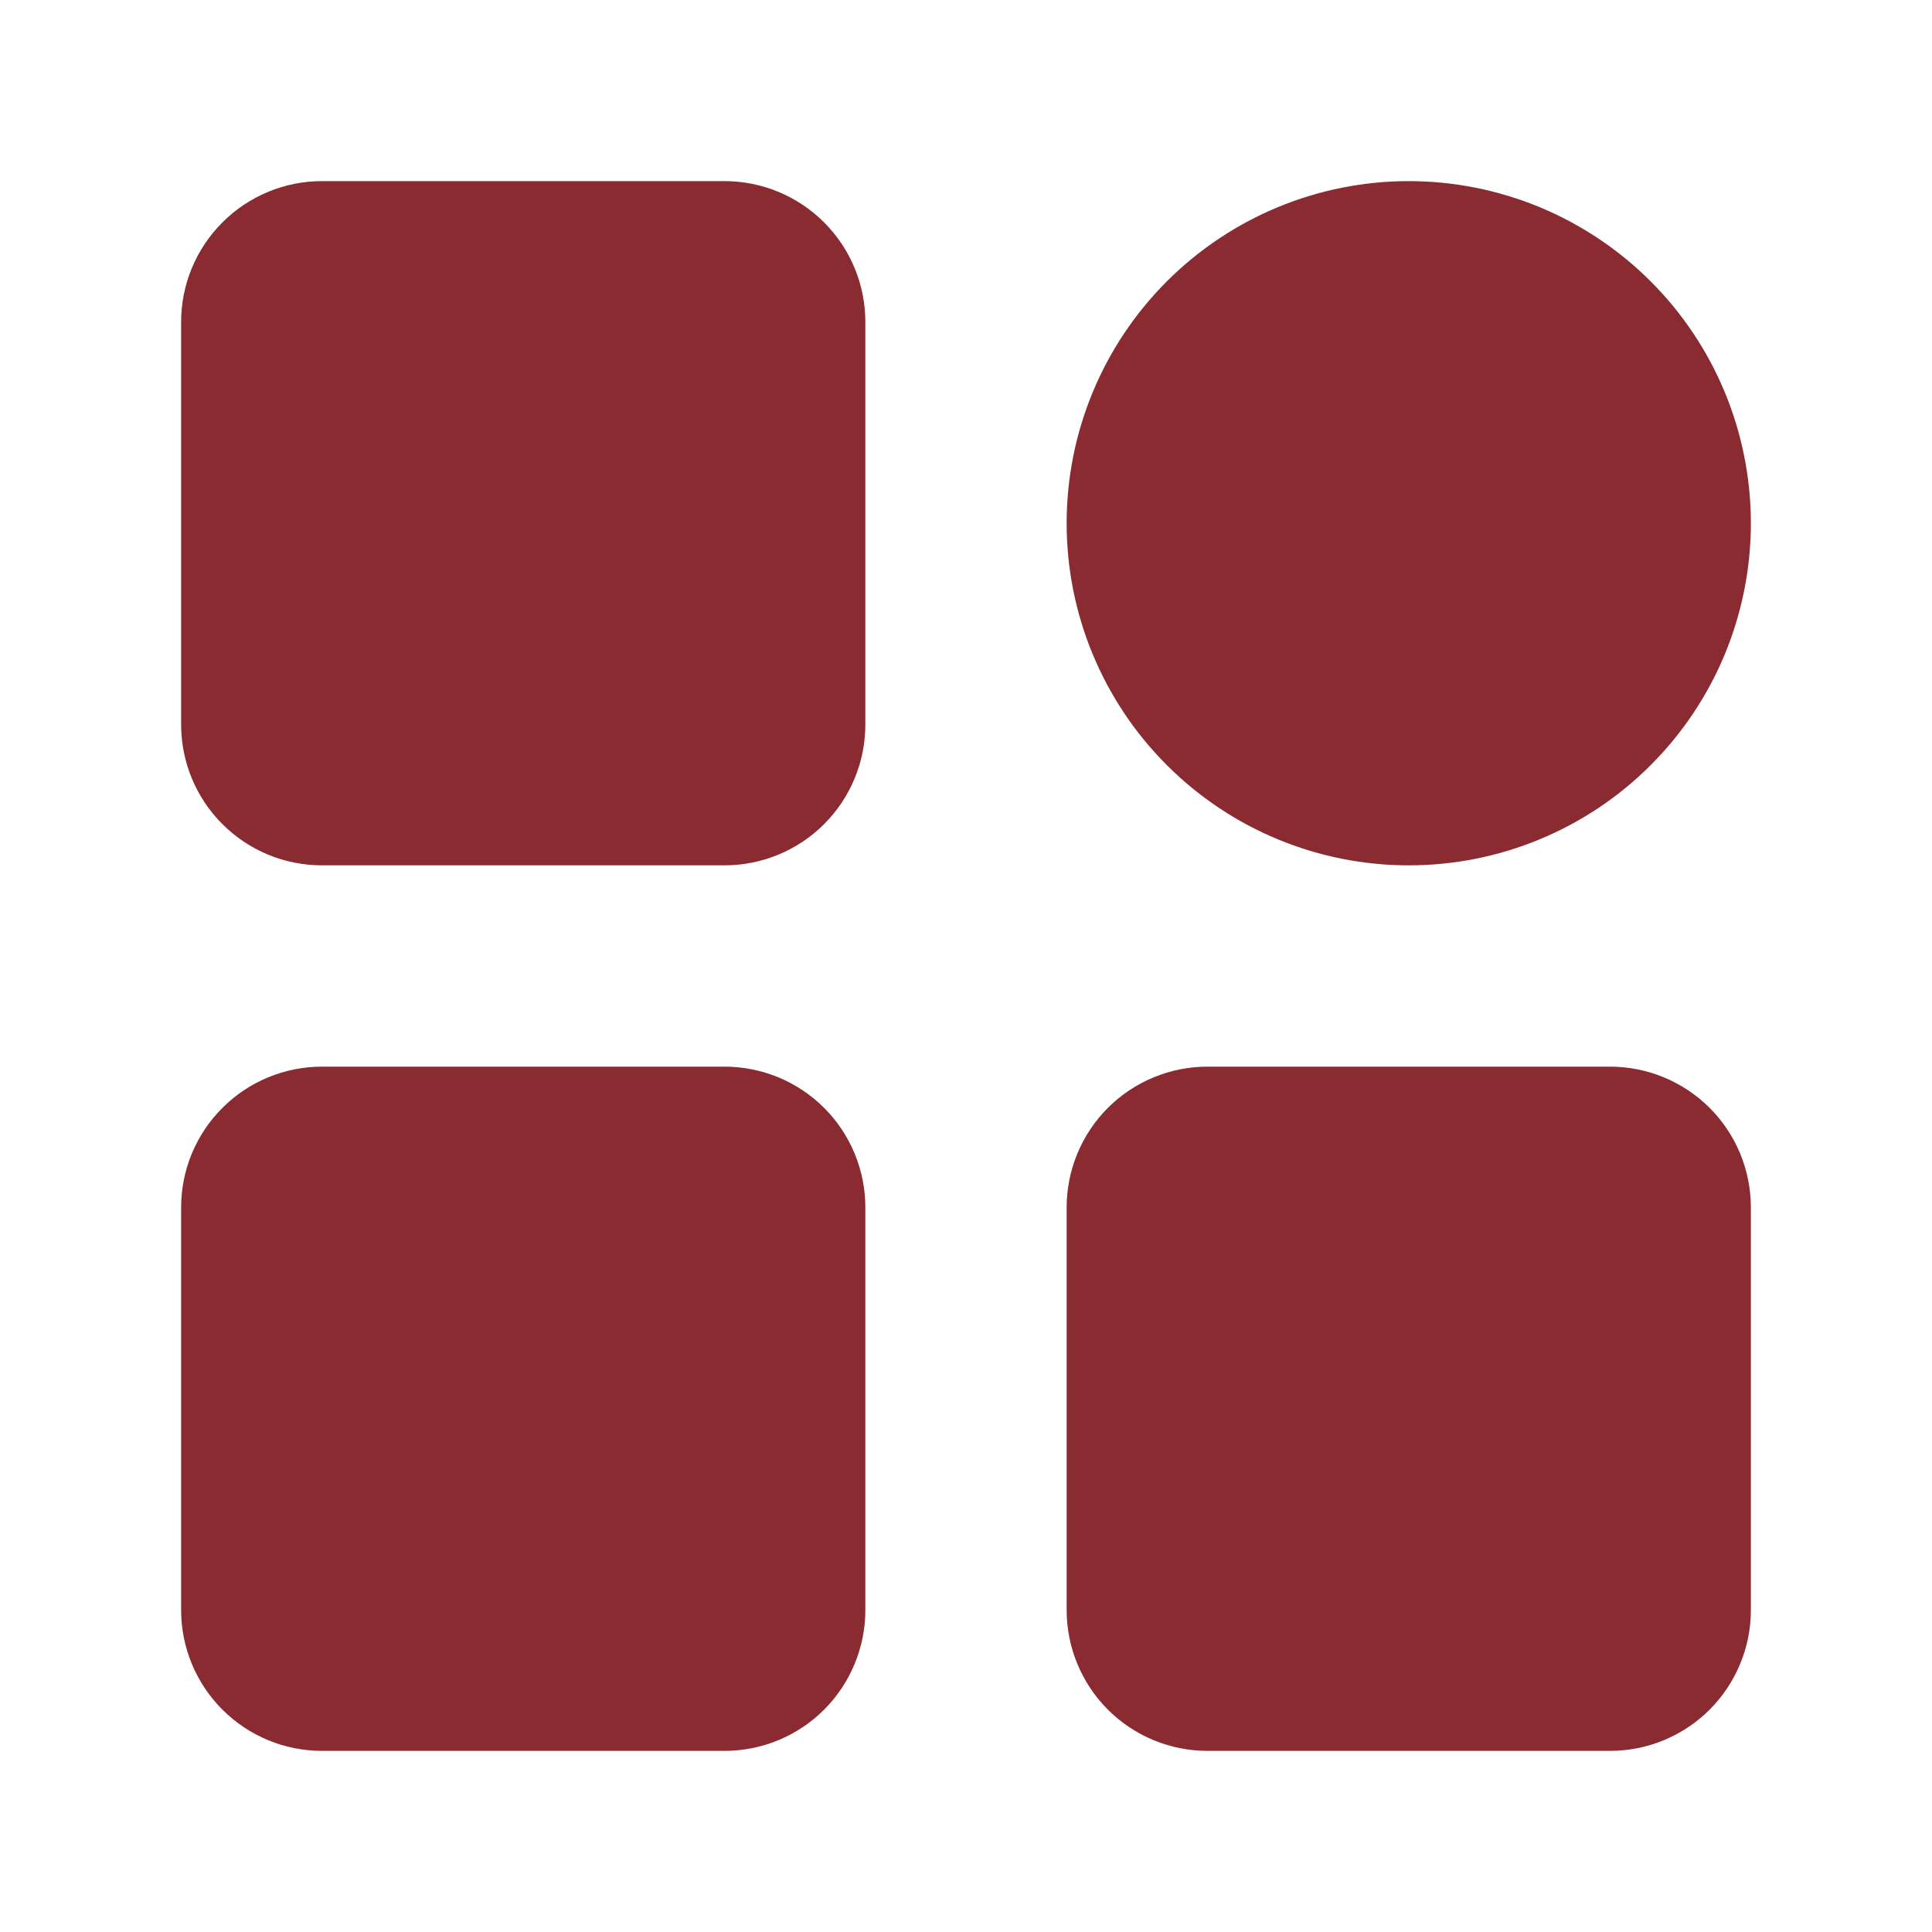 <svg width="32" height="32" viewBox="0 0 32 32" fill="none" xmlns="http://www.w3.org/2000/svg">
<path d="M12 4H5.333C4.98 4 4.641 4.14 4.391 4.391C4.14 4.641 4 4.98 4 5.333V12C4 12.354 4.14 12.693 4.391 12.943C4.641 13.193 4.98 13.333 5.333 13.333H12C12.354 13.333 12.693 13.193 12.943 12.943C13.193 12.693 13.333 12.354 13.333 12V5.333C13.333 4.98 13.193 4.641 12.943 4.391C12.693 4.14 12.354 4 12 4ZM12 18.667H5.333C4.98 18.667 4.641 18.807 4.391 19.057C4.14 19.307 4 19.646 4 20V26.667C4 27.02 4.14 27.359 4.391 27.61C4.641 27.86 4.98 28 5.333 28H12C12.354 28 12.693 27.86 12.943 27.61C13.193 27.359 13.333 27.02 13.333 26.667V20C13.333 19.646 13.193 19.307 12.943 19.057C12.693 18.807 12.354 18.667 12 18.667ZM23.333 13.333C23.946 13.333 24.553 13.213 25.119 12.978C25.685 12.744 26.2 12.4 26.633 11.966C27.067 11.533 27.41 11.019 27.645 10.453C27.879 9.886 28 9.28 28 8.667C28 8.054 27.879 7.447 27.645 6.881C27.41 6.315 27.067 5.8 26.633 5.367C26.2 4.934 25.685 4.59 25.119 4.355C24.553 4.121 23.946 4 23.333 4C22.096 4 20.909 4.492 20.034 5.367C19.158 6.242 18.667 7.429 18.667 8.667C18.667 9.904 19.158 11.091 20.034 11.966C20.909 12.842 22.096 13.333 23.333 13.333ZM26.667 18.667H20C19.646 18.667 19.307 18.807 19.057 19.057C18.807 19.307 18.667 19.646 18.667 20V26.667C18.667 27.02 18.807 27.359 19.057 27.61C19.307 27.86 19.646 28 20 28H26.667C27.02 28 27.359 27.86 27.61 27.61C27.86 27.359 28 27.02 28 26.667V20C28 19.646 27.86 19.307 27.61 19.057C27.359 18.807 27.02 18.667 26.667 18.667Z" fill="#8A2B32" stroke="#8A2B32" stroke-width="2" stroke-linejoin="round"/>
</svg>
